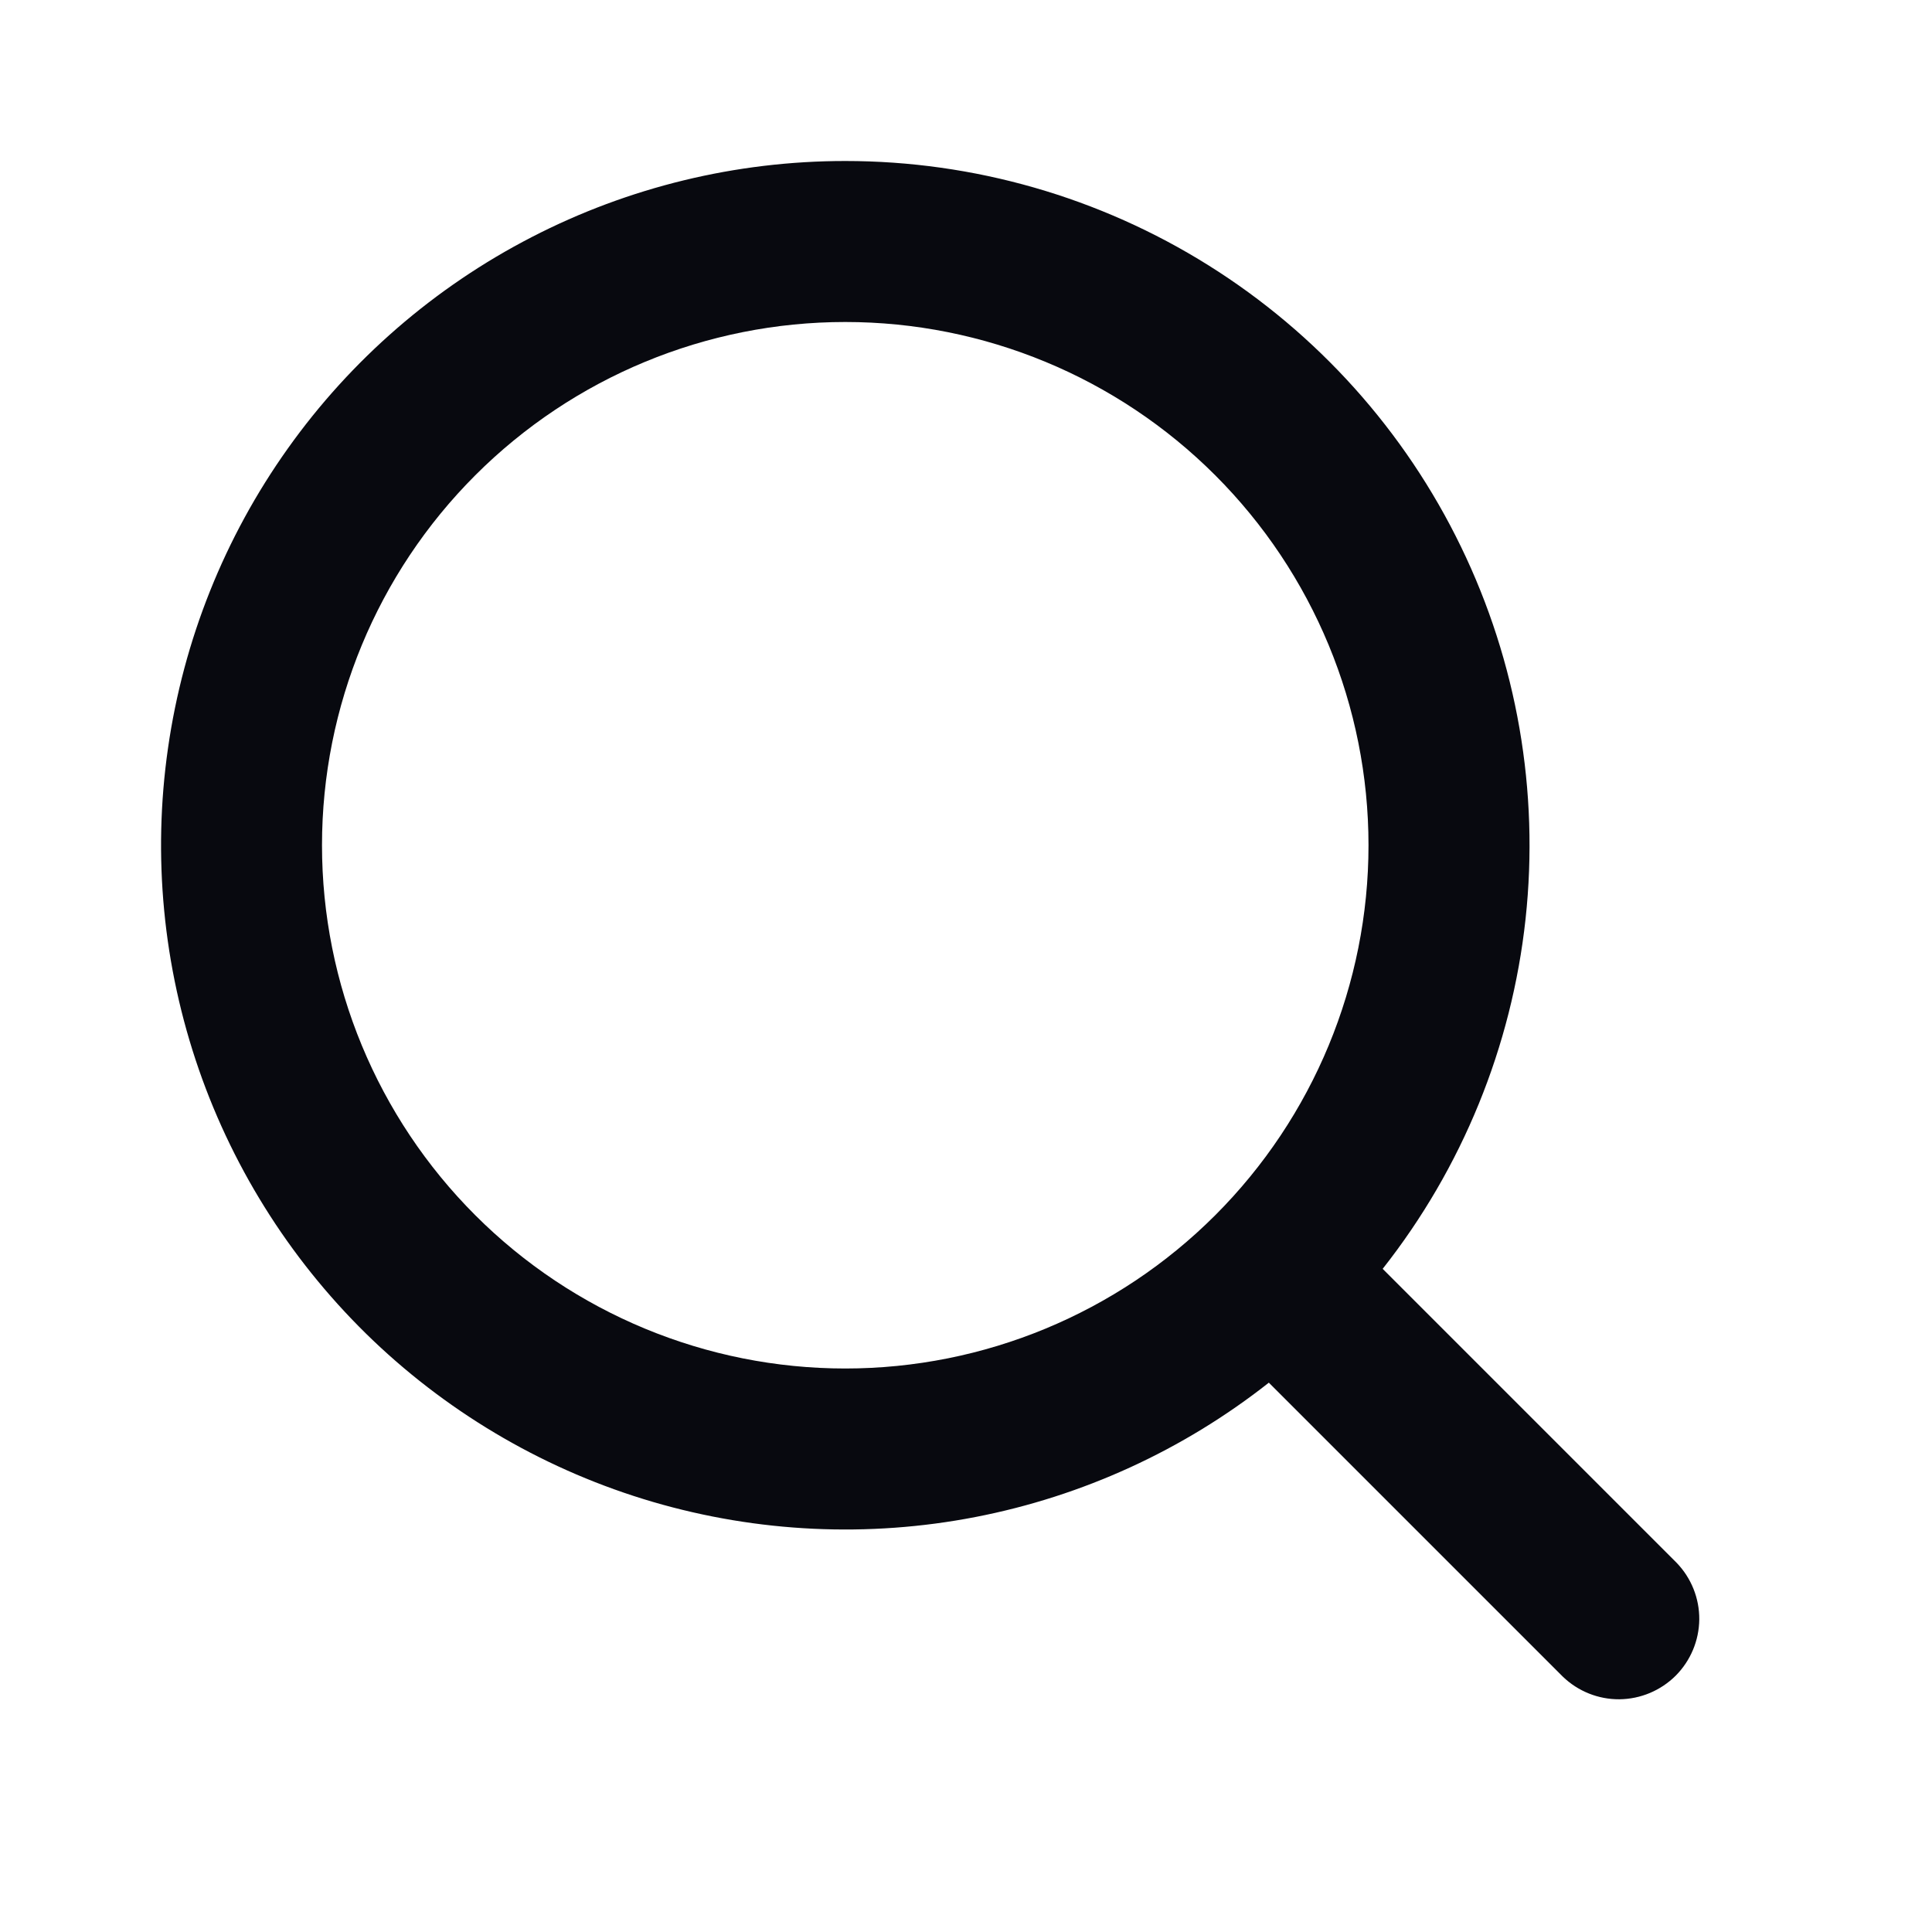 <svg width="24" height="24" viewBox="0 0 24 24" fill="none" xmlns="http://www.w3.org/2000/svg">
<g clip-path="url(#clip0_56_574)">
<path fill-rule="evenodd" clip-rule="evenodd" d="M10.5 2C9.145 2 7.809 2.324 6.604 2.946C5.4 3.567 4.361 4.467 3.575 5.572C2.789 6.676 2.279 7.952 2.087 9.294C1.894 10.636 2.026 12.004 2.47 13.285C2.914 14.565 3.658 15.721 4.639 16.656C5.621 17.59 6.812 18.277 8.113 18.658C9.413 19.038 10.786 19.103 12.117 18.845C13.448 18.587 14.697 18.015 15.762 17.176L19.414 20.828C19.603 21.01 19.855 21.111 20.117 21.109C20.38 21.106 20.63 21.001 20.816 20.816C21.001 20.63 21.106 20.38 21.109 20.117C21.111 19.855 21.01 19.603 20.828 19.414L17.176 15.762C18.164 14.509 18.779 13.002 18.951 11.416C19.123 9.829 18.845 8.226 18.148 6.79C17.452 5.354 16.365 4.143 15.012 3.296C13.66 2.449 12.096 2 10.5 2ZM4 10.5C4 8.776 4.685 7.123 5.904 5.904C7.123 4.685 8.776 4 10.5 4C12.224 4 13.877 4.685 15.096 5.904C16.315 7.123 17 8.776 17 10.5C17 12.224 16.315 13.877 15.096 15.096C13.877 16.315 12.224 17 10.5 17C8.776 17 7.123 16.315 5.904 15.096C4.685 13.877 4 12.224 4 10.5Z" fill="#08090F"/>
</g>
<defs>
<clipPath id="clip0_56_574">
<rect width="24" height="24" fill="white"/>
</clipPath>
</defs>
</svg>
